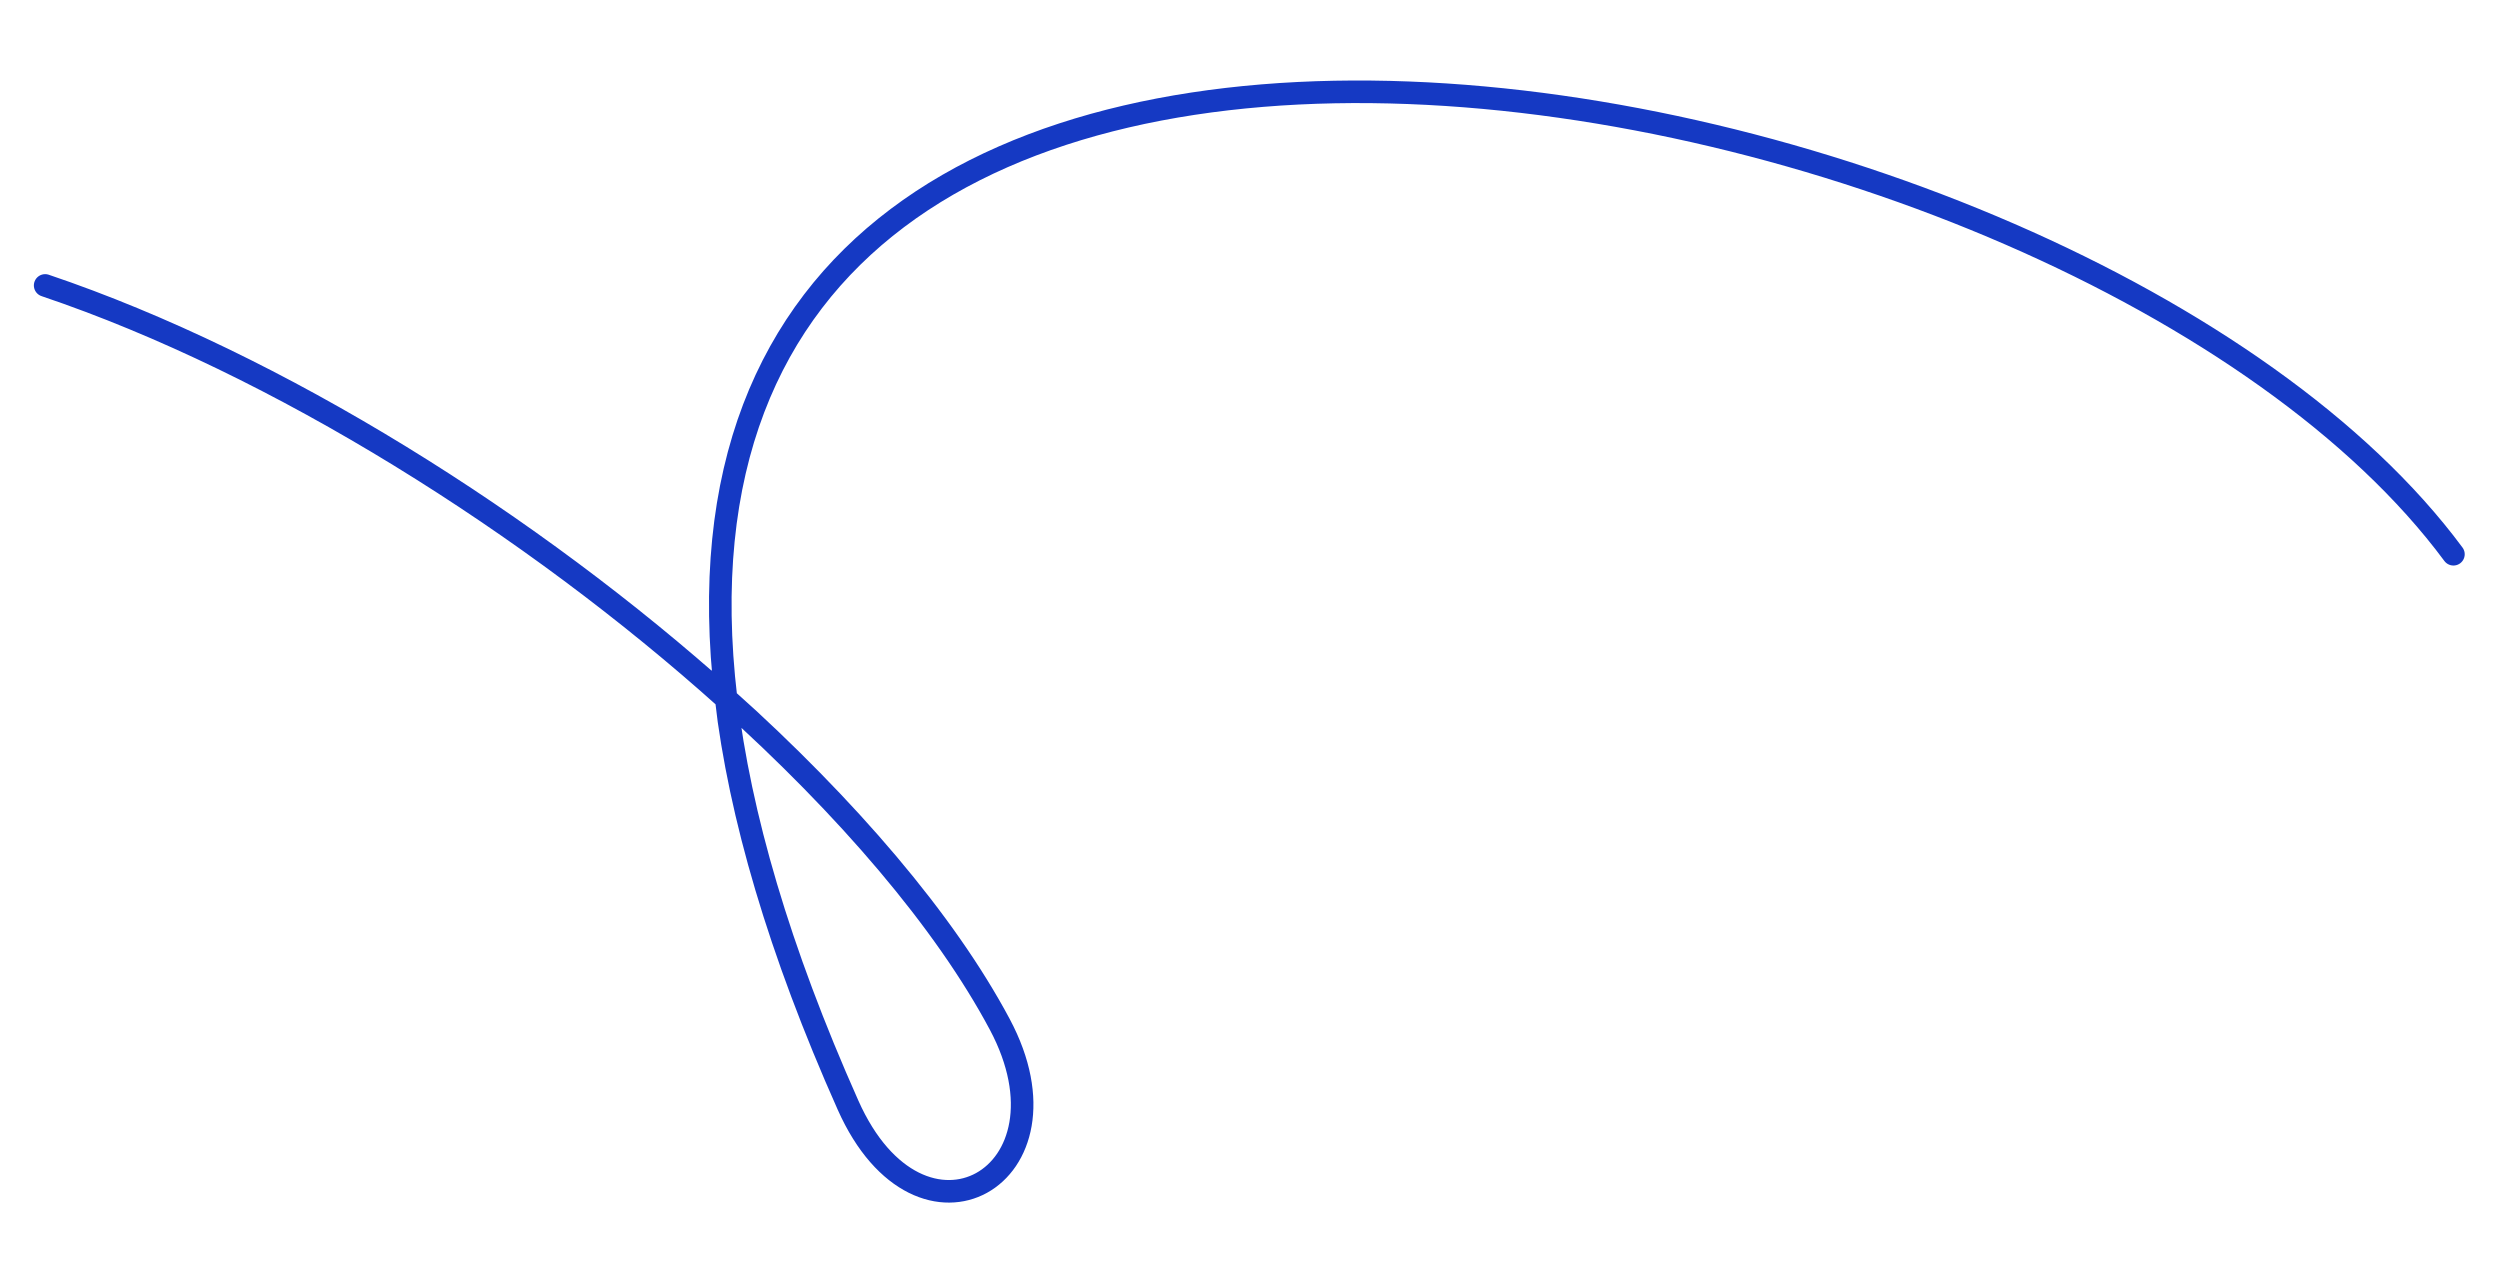 <svg width="443" height="227" viewBox="0 0 443 227" fill="none" xmlns="http://www.w3.org/2000/svg">
<path d="M434.747 98.212C368.329 8.499 109.397 -38.664 128.655 123.782M128.655 123.782C131.092 144.334 137.981 168.242 150.277 195.843C163.128 224.691 191.541 208.502 177.16 181.516C167.426 163.25 150.103 143.036 128.655 123.782ZM128.655 123.782C94.279 92.923 49.307 64.531 8 50.579" stroke="#1539C3" stroke-width="4" stroke-linecap="round"/>
</svg>
